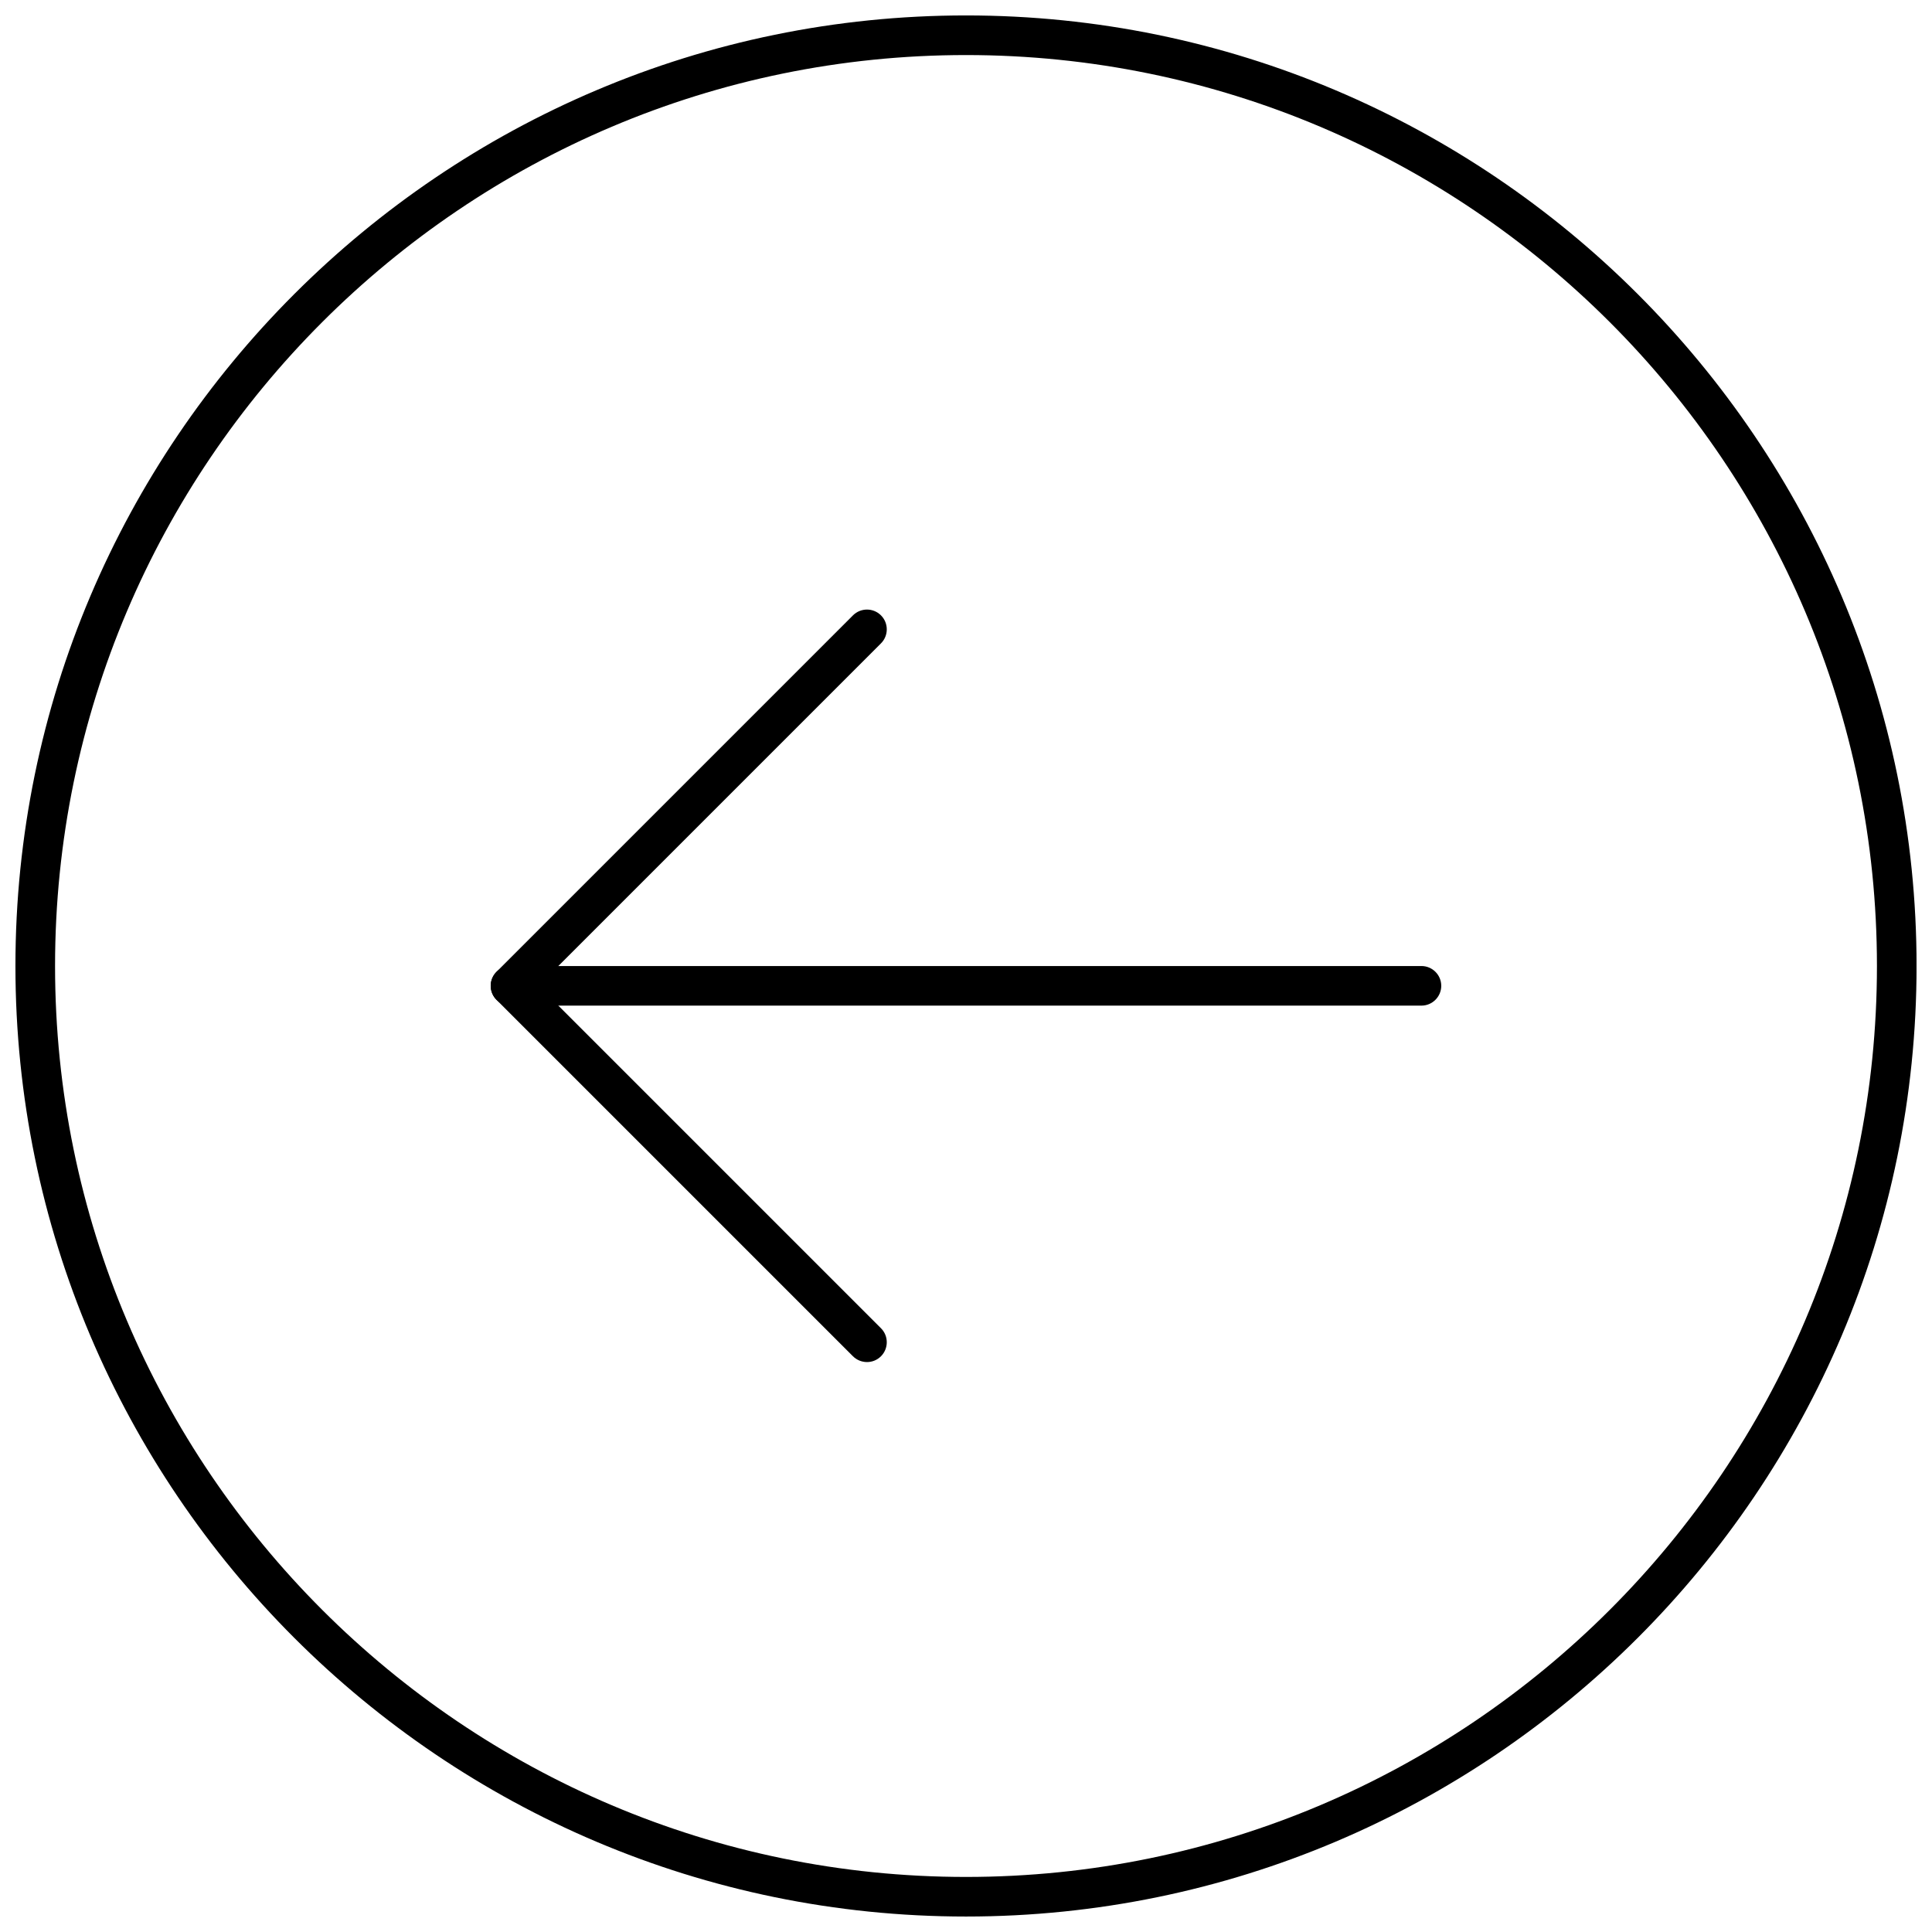 <?xml version="1.0" encoding="UTF-8"?>
<!-- Uploaded to: SVG Repo, www.svgrepo.com, Generator: SVG Repo Mixer Tools -->
<svg width="800px" height="800px" version="1.1" viewBox="144 144 512 512" xmlns="http://www.w3.org/2000/svg">
 <defs>
  <clipPath id="a">
   <path d="m148.09 148.09h503.81v503.81h-503.81z"/>
  </clipPath>
 </defs>
 <path d="m520.7 410.5h-241.41c-2.898 0-5.246-2.363-5.246-5.246 0-2.898 2.352-5.246 5.246-5.246h241.41c2.887 0 5.246 2.352 5.246 5.246 0 2.883-2.359 5.246-5.246 5.246z"/>
 <path d="m373.76 504.96c-1.344 0-2.688-0.516-3.715-1.531l-94.465-94.465c-2.047-2.035-2.047-5.375 0-7.422l94.465-94.465c2.047-2.047 5.375-2.047 7.422 0s2.047 5.375 0 7.422l-90.75 90.75 90.75 90.75c2.047 2.035 2.047 5.375 0 7.422-1.02 1.027-2.363 1.539-3.707 1.539z"/>
 <g clip-path="url(#a)">
  <path d="m400 651.9c-138.89 0-251.91-113.02-251.91-251.9 0-138.89 113.01-251.91 251.91-251.91 138.88 0 251.91 113.01 251.91 251.91-0.004 138.88-113.02 251.9-251.91 251.9zm0-493.31c-133.11 0-241.41 108.3-241.41 241.41 0 133.11 108.3 241.41 241.41 241.41 133.11 0 241.41-108.3 241.41-241.41-0.004-133.11-108.3-241.41-241.41-241.41z"/>
 </g>
</svg>